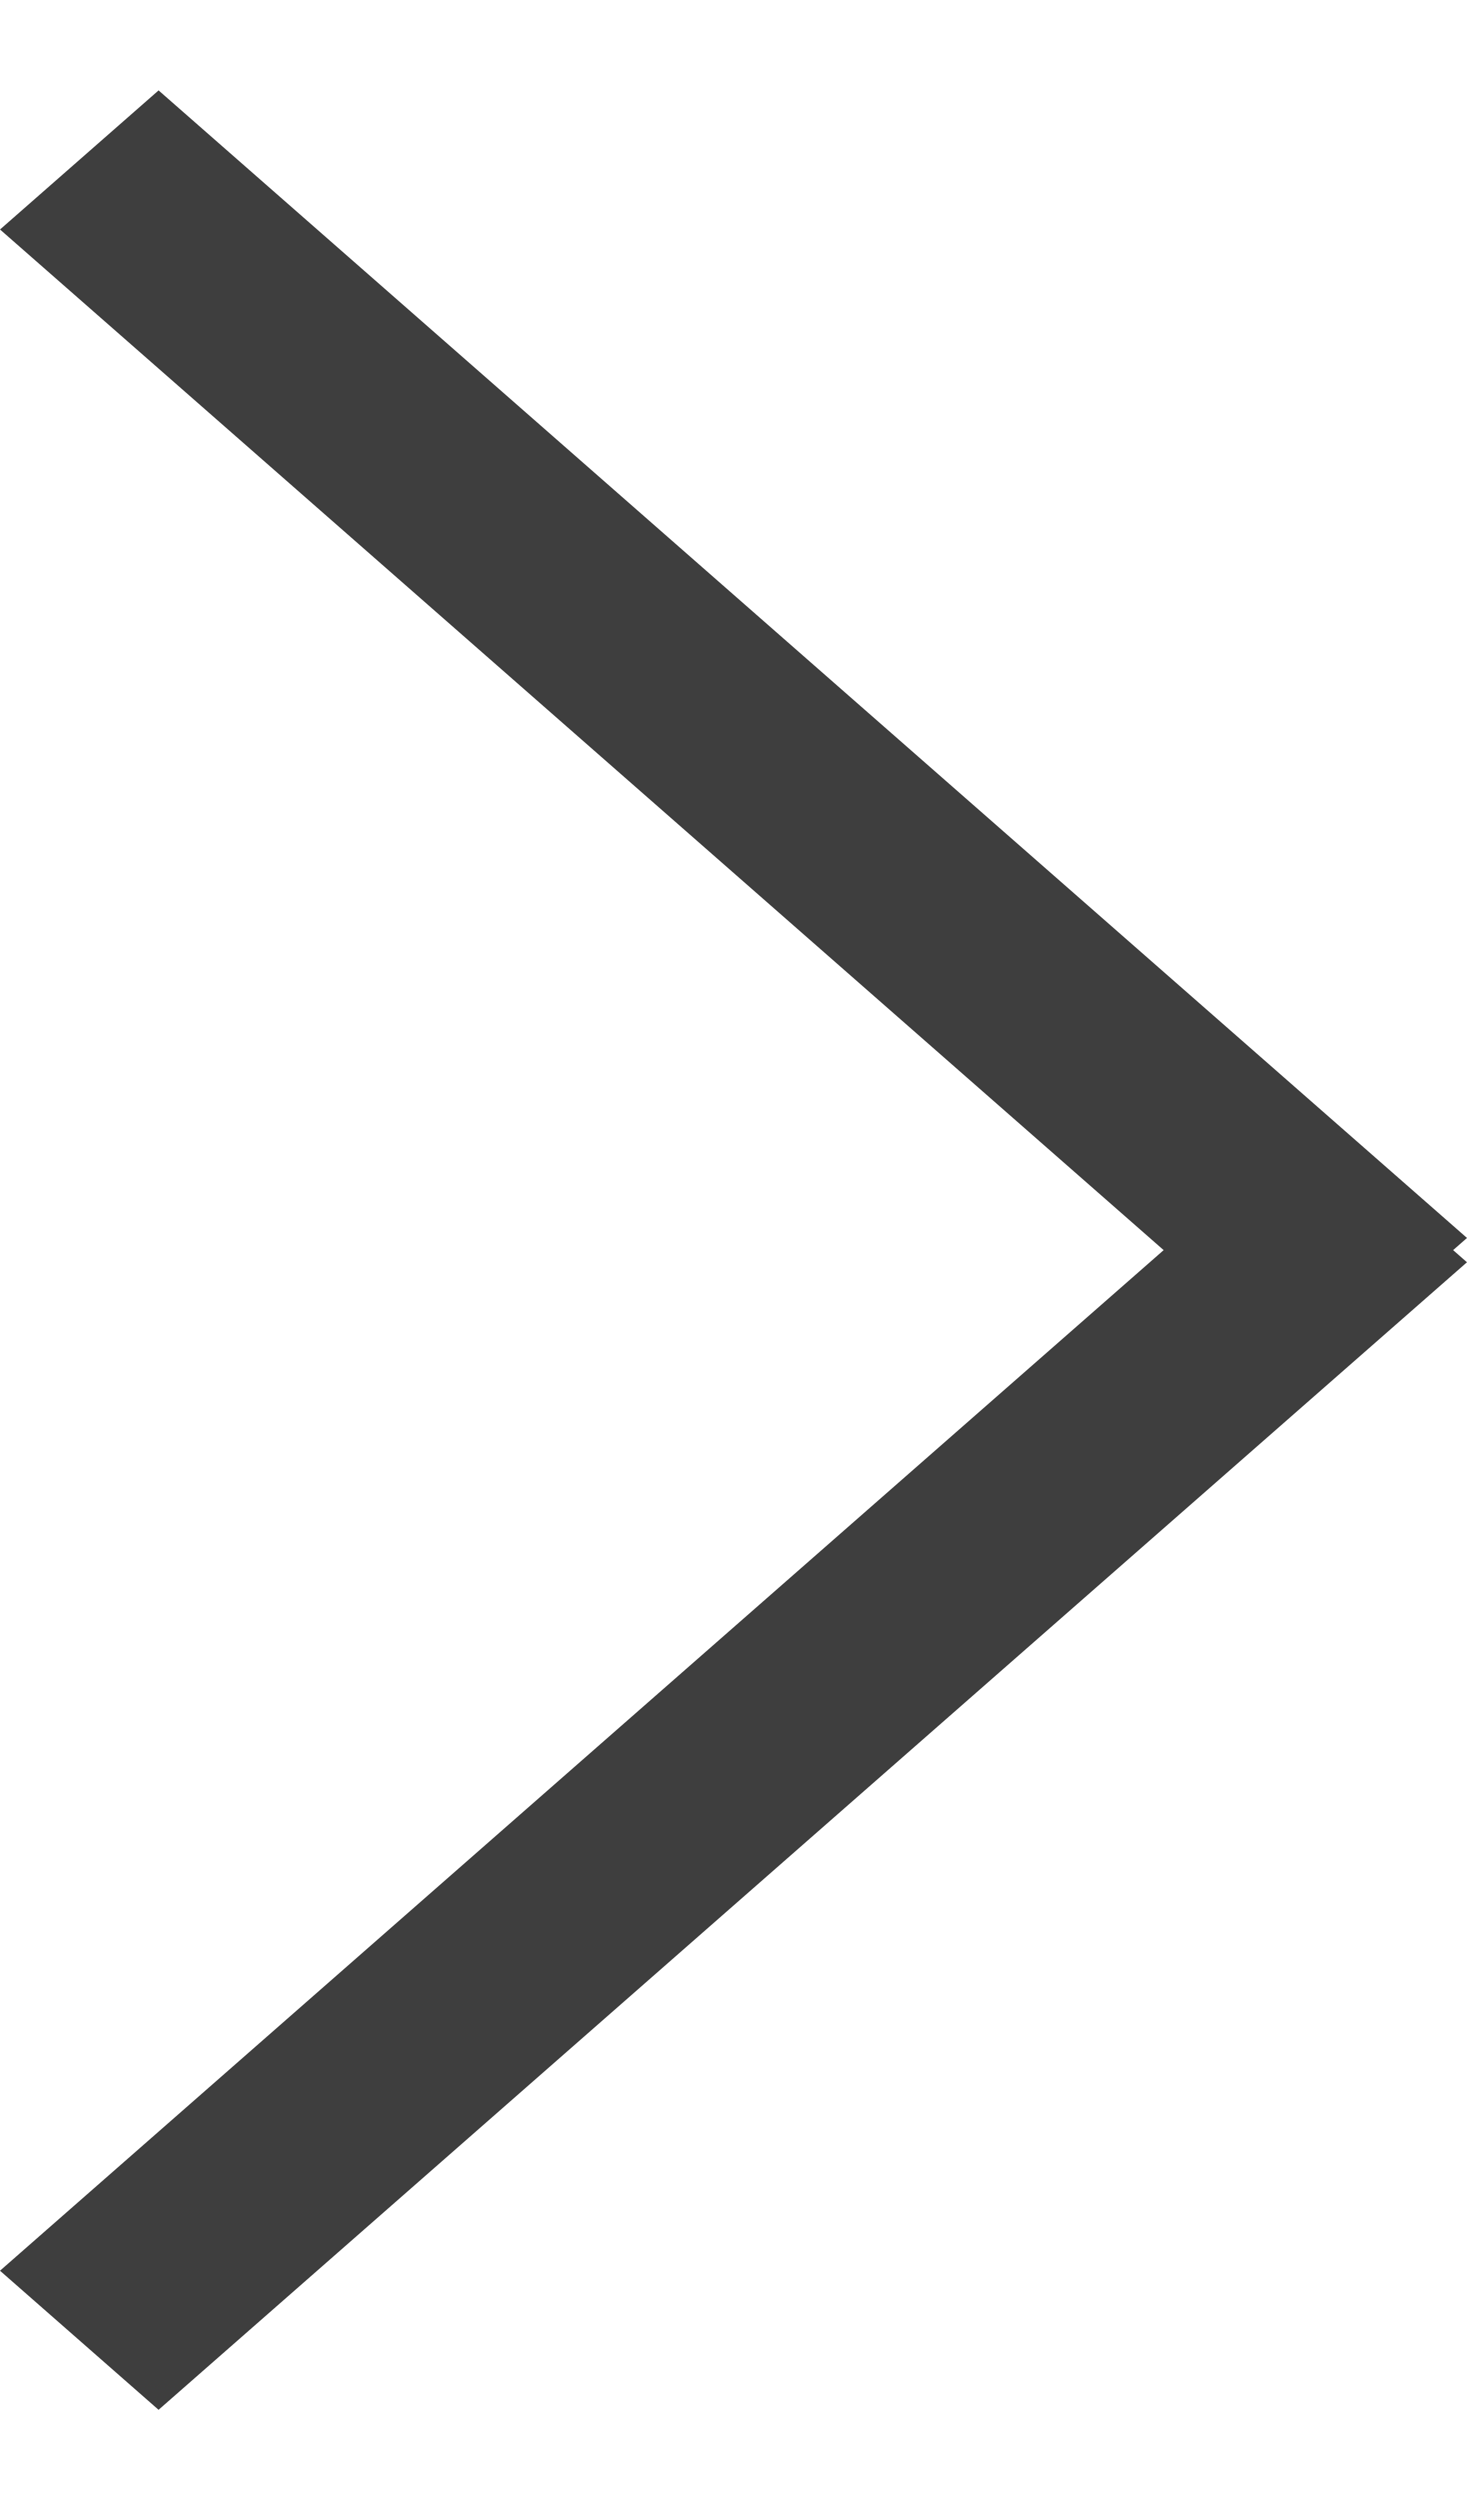 <svg xmlns="http://www.w3.org/2000/svg" width="27.64" height="47.091" viewBox="0 0 27.64 47.091"><g transform="translate(-1573.381 -5152.579)"><path d="M0,0,32.715,2.148l.26,3.965L.26,3.965Z" transform="translate(1573.381 5195.348) rotate(-45)" fill="#3e3e3e"/><path d="M.26,2.148,32.975,0l-.26,3.966L0,6.113Z" transform="translate(1577.704 5152.579) rotate(45)" fill="#3e3e3e"/></g></svg>